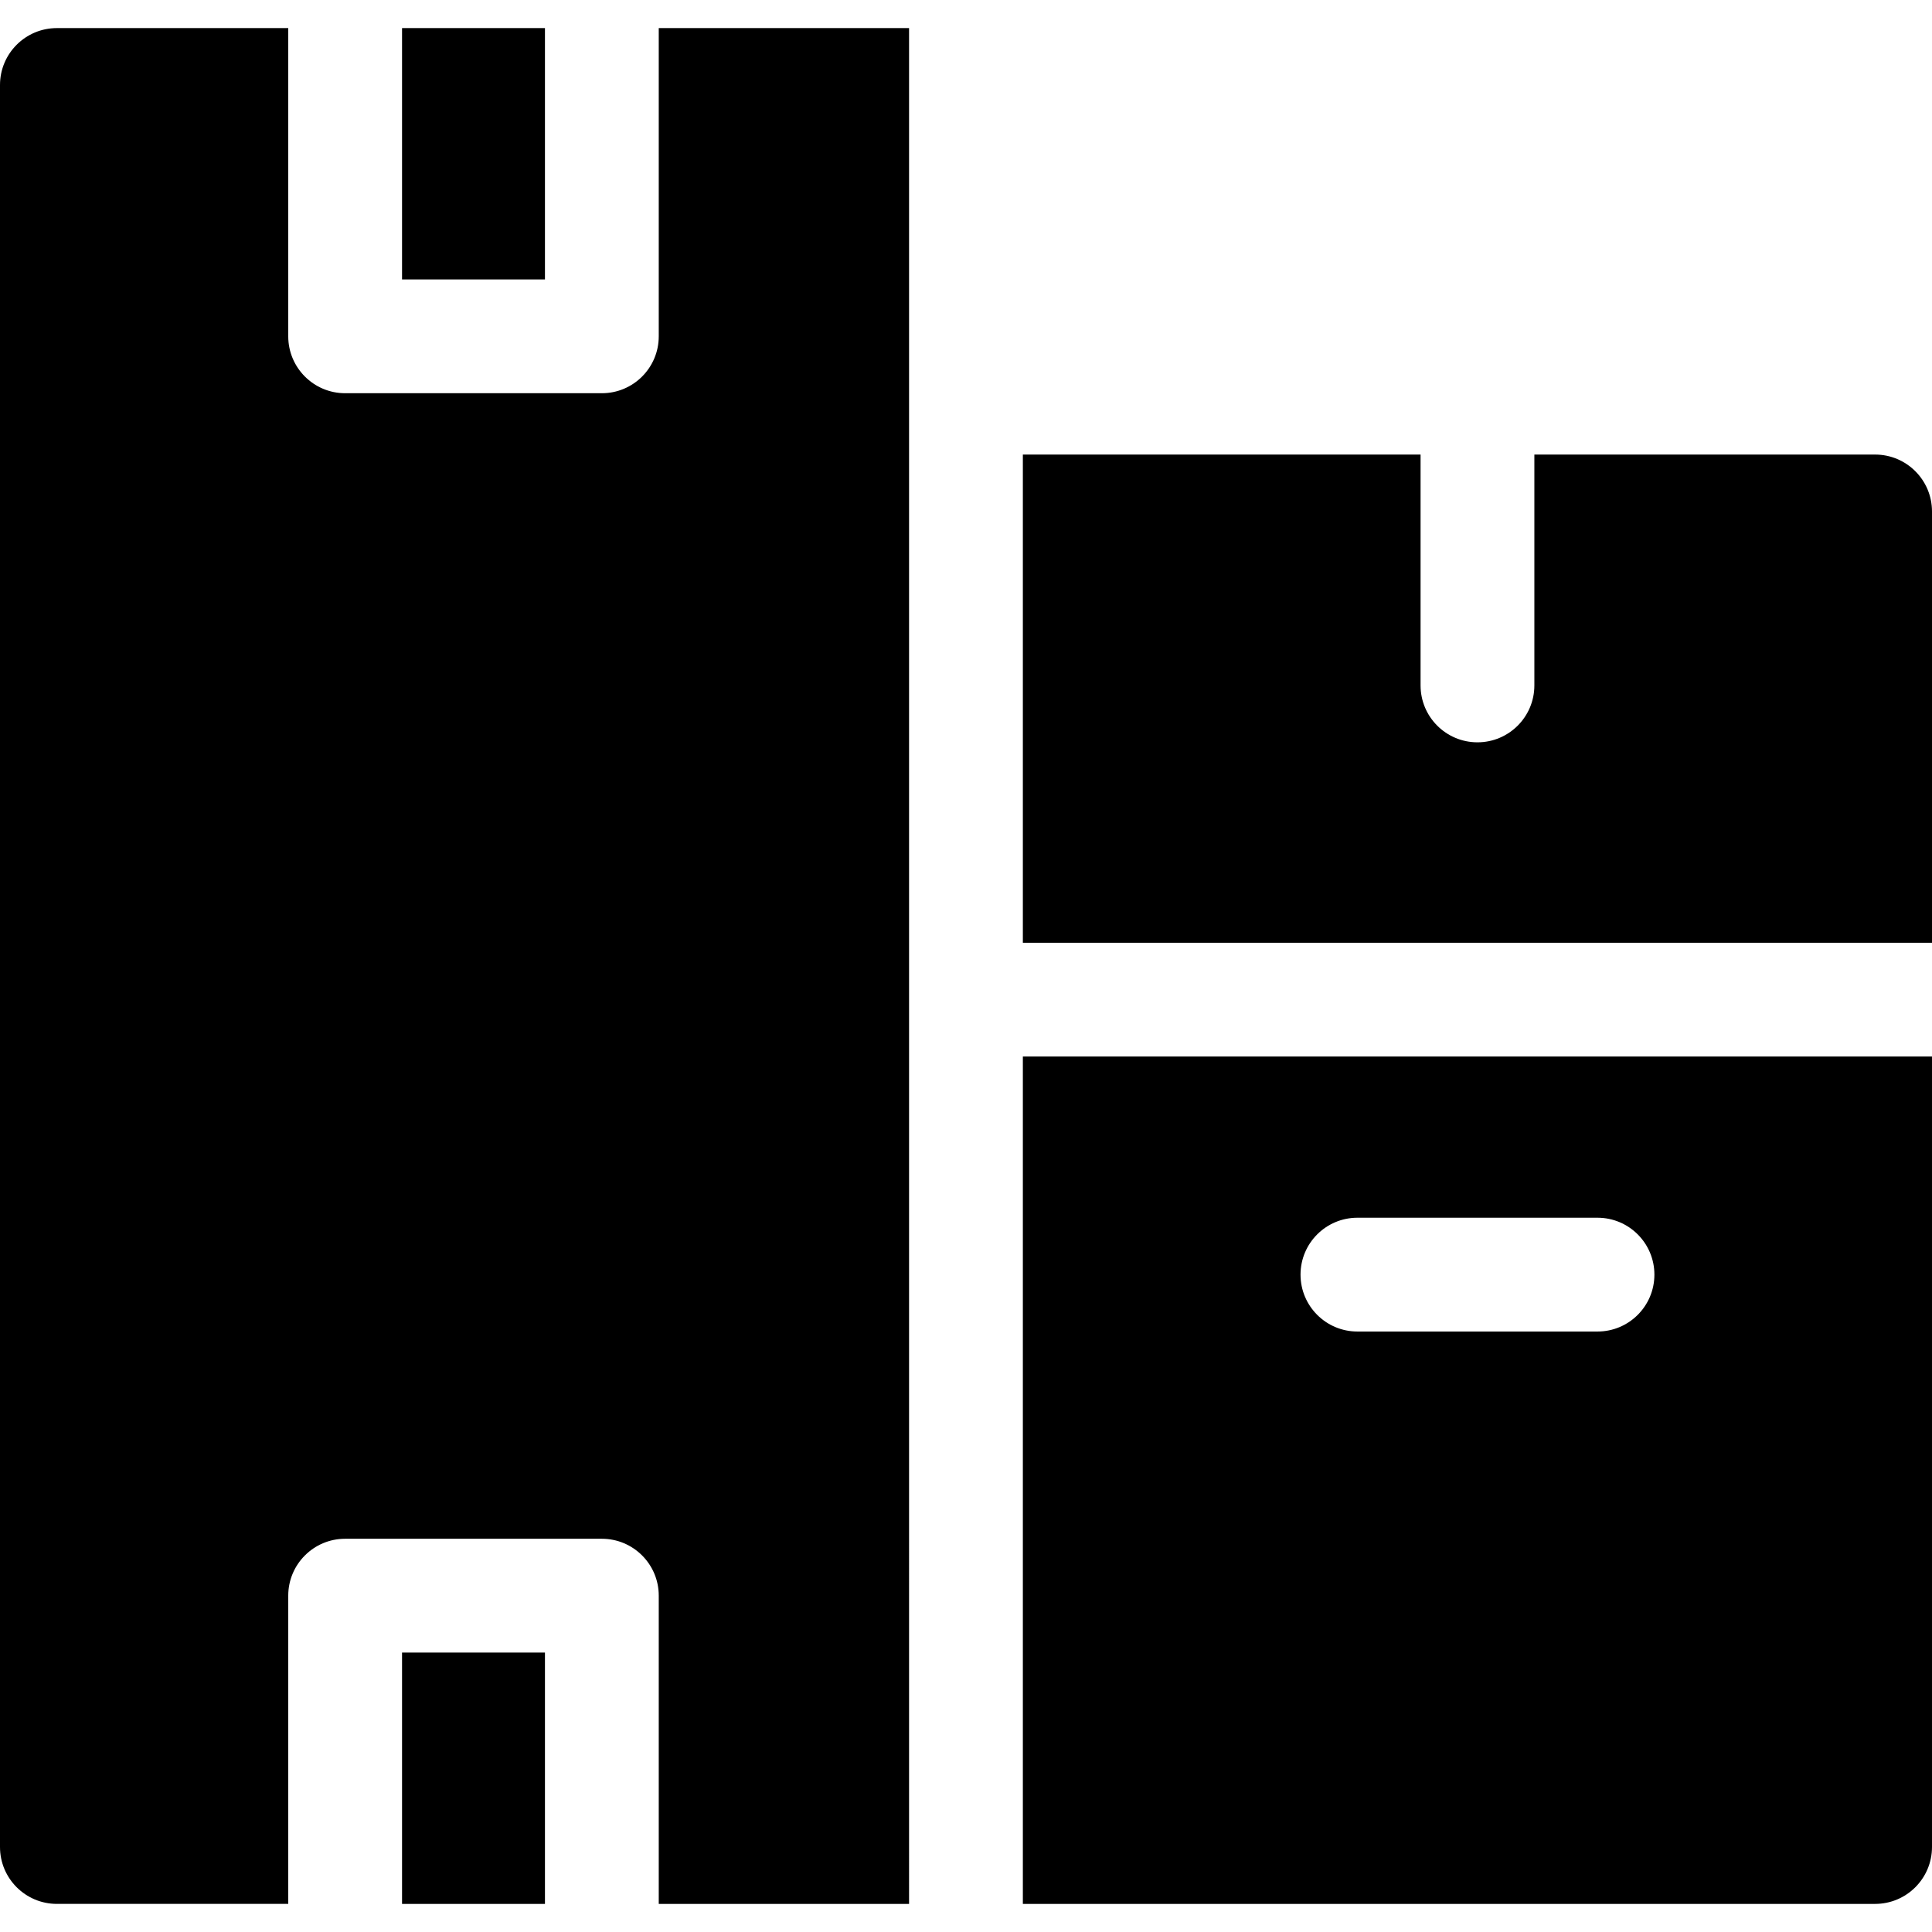 <?xml version="1.0" encoding="UTF-8"?> <svg xmlns="http://www.w3.org/2000/svg" xmlns:xlink="http://www.w3.org/1999/xlink" version="1.1" width="512" height="512" x="0" y="0" viewBox="0 0 512 512" style="enable-background:new 0 0 512 512" xml:space="preserve"><g><path d="M174.576 7.444V89.13c0 8.327-6.751 15.078-15.078 15.078h-68.03c-8.327 0-15.079-6.751-15.079-15.078V7.444h-61.31C6.751 7.444 0 14.195 0 22.522v466.952c0 8.327 6.751 15.078 15.078 15.078h61.31v-81.685c0-8.327 6.751-15.078 15.079-15.078h68.03c8.327 0 15.078 6.751 15.078 15.078v81.686h66.335V7.444h-66.334z" fill="#000000" opacity="1" data-original="#000000"></path><path d="M106.545 7.444h37.873v66.607h-37.873zM496.922 120.464h-90.299v61.179c0 8.327-6.751 15.079-15.078 15.079-8.327 0-15.078-6.751-15.078-15.079v-61.179H271.068v129.374H512V135.543c0-8.328-6.751-15.079-15.078-15.079zM106.545 437.949h37.873v66.607h-37.873zM271.068 279.995v224.559h225.853c8.327 0 15.078-6.751 15.078-15.078V279.995H271.068zm152.286 72.873h-63.622c-8.327 0-15.078-6.751-15.078-15.078 0-8.327 6.751-15.078 15.078-15.078h63.622c8.327 0 15.078 6.751 15.078 15.078.001 8.327-6.749 15.078-15.078 15.078z" fill="#000000" opacity="1" data-original="#000000"></path></g></svg> 